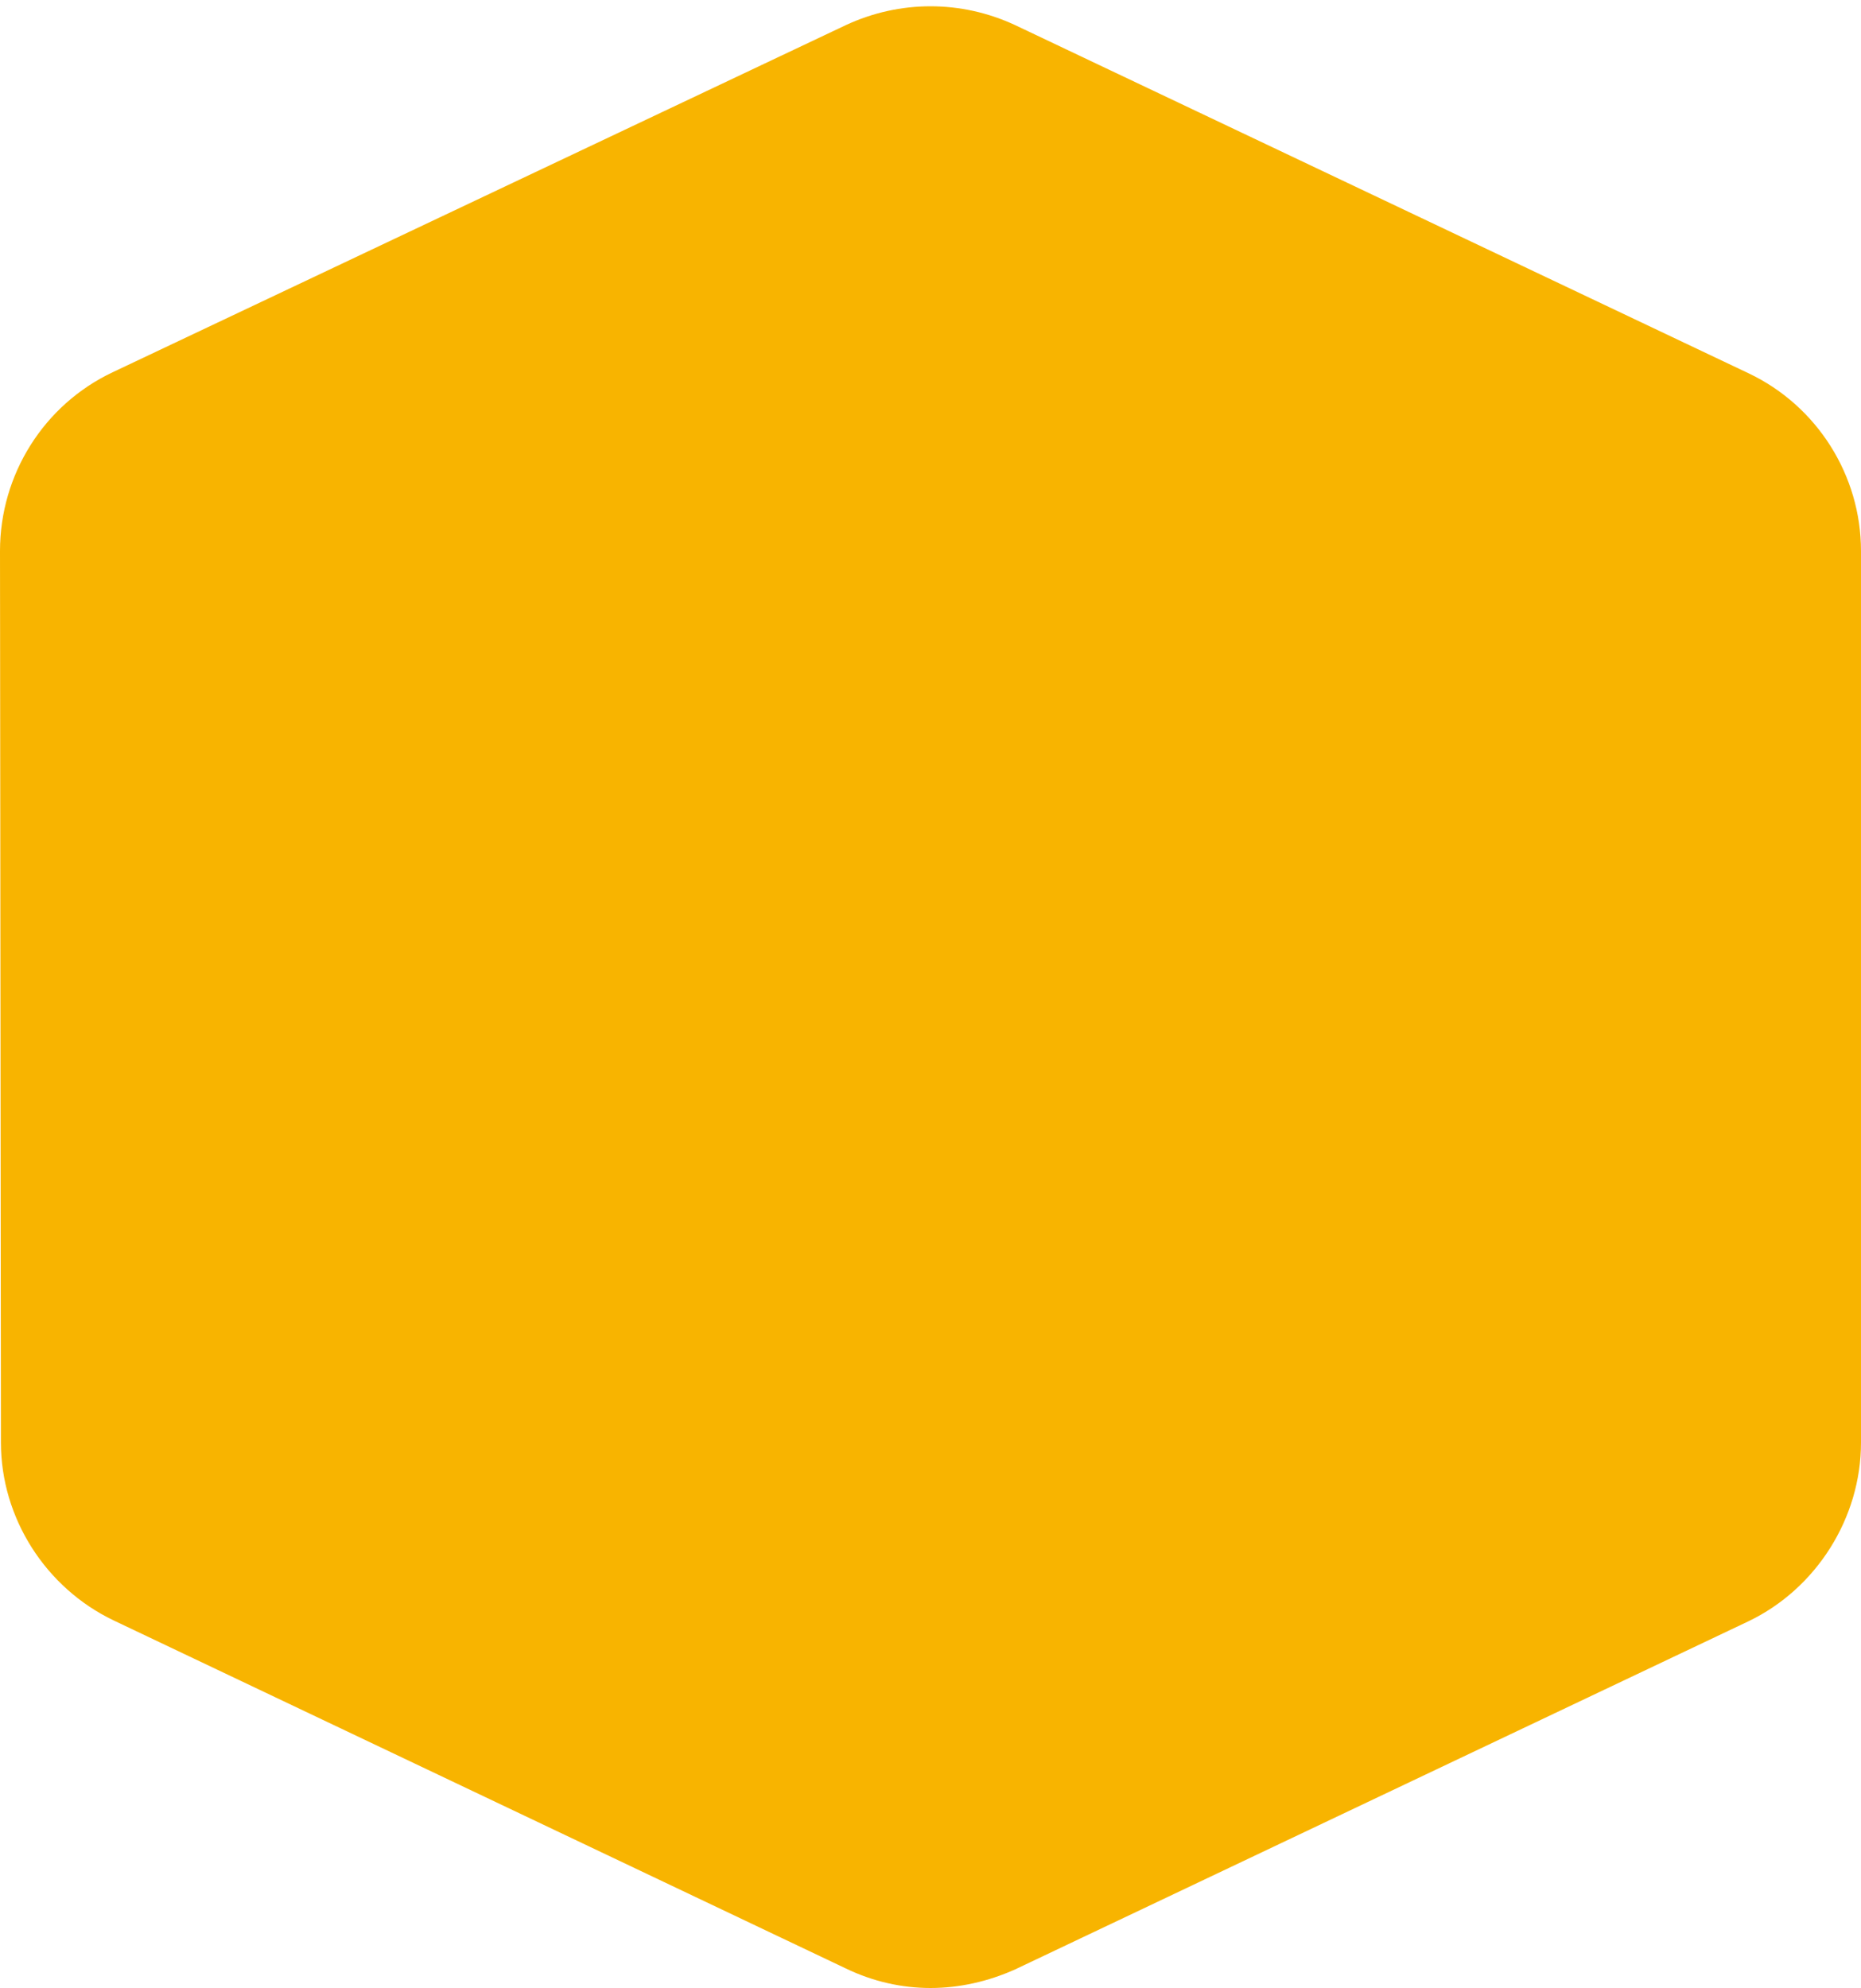 <?xml version="1.0" encoding="UTF-8" standalone="no"?><svg xmlns="http://www.w3.org/2000/svg" xmlns:xlink="http://www.w3.org/1999/xlink" fill="#000000" height="213.6" preserveAspectRatio="xMidYMid meet" version="1" viewBox="0.0 -0.6 200.0 213.6" width="200" zoomAndPan="magnify"><g id="change1_1"><path d="M92,4.5L13.2,41.8C6.8,44.9,2.7,51.4,2.7,58.6l0.1,95.8c0,7.1,4.1,13.7,10.6,16.7l78.7,37.4 c5,2.4,10.9,2.4,15.9,0l78.8-37.4c6.5-3.1,10.6-9.6,10.6-16.8l0-95.8c0-7.2-4.1-13.7-10.6-16.7L107.9,4.5 C102.9,2.1,97.1,2.1,92,4.5z" fill="#f8b400"/></g><g id="change2_1"><path d="M100,213c-3.1,0-6.2-0.7-9.1-2.1l-78.7-37.4c-7.3-3.5-12.1-11-12.1-19.1L0,58.6c0-8.2,4.7-15.7,12.1-19.2 L90.9,2.1l0,0c5.8-2.7,12.4-2.7,18.2,0l78.8,37.4c7.4,3.5,12.1,11,12.1,19.1l0,95.8c0,8.1-4.8,15.7-12.1,19.2L109.1,211 C106.2,212.3,103.1,213,100,213z M93.2,6.9L14.4,44.2c-5.5,2.6-9.1,8.3-9.1,14.4l0.1,95.8c0,6.1,3.6,11.7,9.1,14.3l78.7,37.4 c4.3,2.1,9.3,2.1,13.6,0l78.8-37.4c5.5-2.6,9.1-8.2,9.1-14.3l0-95.8c0-6.1-3.6-11.7-9.1-14.3L106.8,6.9 C102.5,4.8,97.5,4.8,93.2,6.9L93.2,6.9z" fill="#f8b400"/></g></svg>